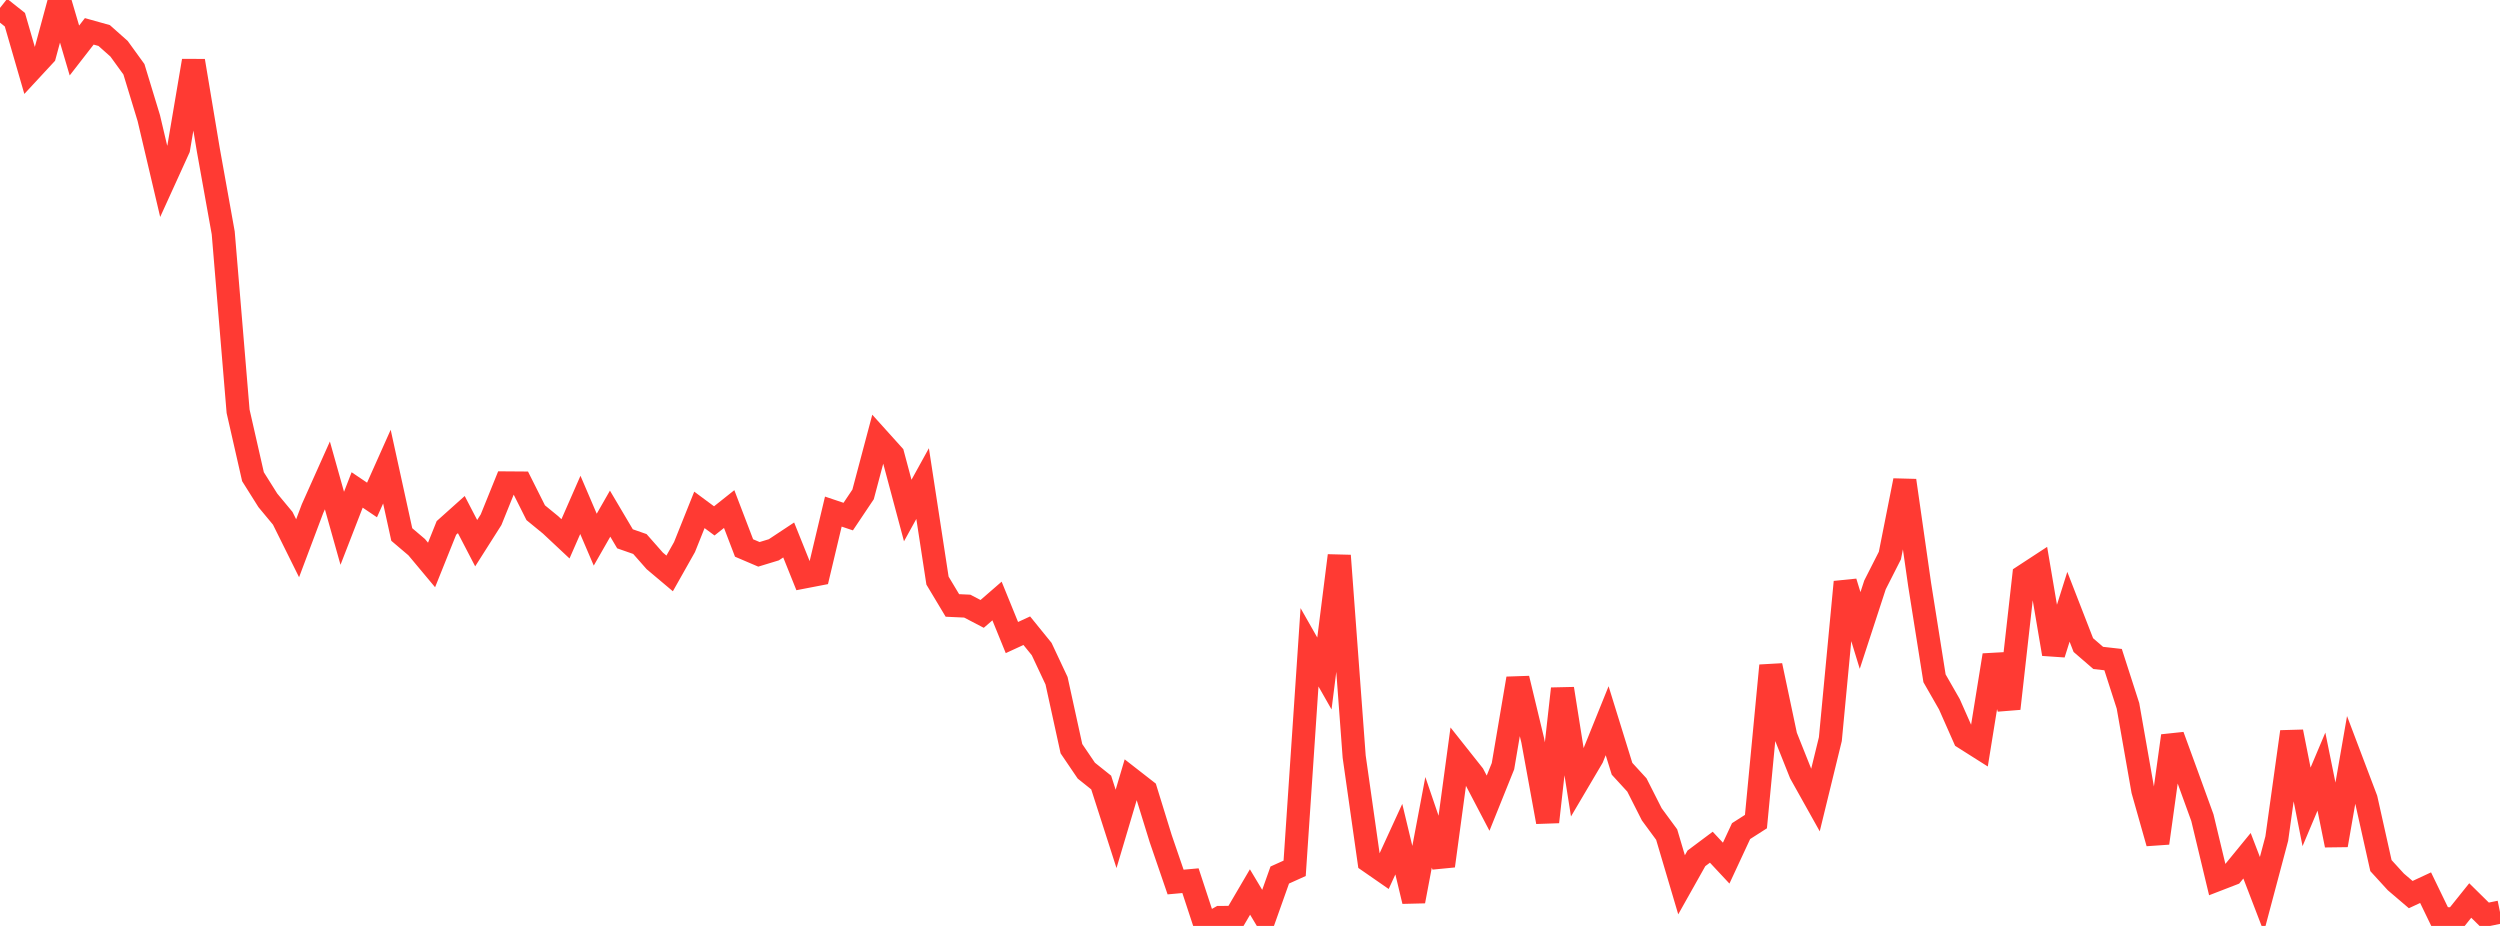 <?xml version="1.0" standalone="no"?>
<!DOCTYPE svg PUBLIC "-//W3C//DTD SVG 1.1//EN" "http://www.w3.org/Graphics/SVG/1.1/DTD/svg11.dtd">

<svg width="135" height="50" viewBox="0 0 135 50" preserveAspectRatio="none" 
  xmlns="http://www.w3.org/2000/svg"
  xmlns:xlink="http://www.w3.org/1999/xlink">


<polyline points="0.0, 0.427 0.804, 1.064 1.607, 3.837 2.411, 2.969 3.214, 0.0 4.018, 2.727 4.821, 1.693 5.625, 1.918 6.429, 2.632 7.232, 3.741 8.036, 6.381 8.839, 9.792 9.643, 8.025 10.446, 3.284 11.25, 8.097 12.054, 12.576 12.857, 22.209 13.661, 25.742 14.464, 27.019 15.268, 27.988 16.071, 29.606 16.875, 27.469 17.679, 25.672 18.482, 28.528 19.286, 26.457 20.089, 26.999 20.893, 25.198 21.696, 28.863 22.5, 29.546 23.304, 30.508 24.107, 28.507 24.911, 27.787 25.714, 29.332 26.518, 28.065 27.321, 26.079 28.125, 26.085 28.929, 27.687 29.732, 28.344 30.536, 29.097 31.339, 27.264 32.143, 29.142 32.946, 27.737 33.75, 29.096 34.554, 29.377 35.357, 30.288 36.161, 30.965 36.964, 29.541 37.768, 27.533 38.571, 28.128 39.375, 27.489 40.179, 29.591 40.982, 29.934 41.786, 29.689 42.589, 29.158 43.393, 31.16 44.196, 31.005 45.0, 27.626 45.804, 27.896 46.607, 26.698 47.411, 23.67 48.214, 24.561 49.018, 27.569 49.821, 26.113 50.625, 31.353 51.429, 32.694 52.232, 32.731 53.036, 33.151 53.839, 32.454 54.643, 34.428 55.446, 34.058 56.25, 35.049 57.054, 36.76 57.857, 40.429 58.661, 41.615 59.464, 42.257 60.268, 44.761 61.071, 42.061 61.875, 42.687 62.679, 45.289 63.482, 47.63 64.286, 47.557 65.089, 50.0 65.893, 49.545 66.696, 49.54 67.5, 48.168 68.304, 49.511 69.107, 47.252 69.911, 46.889 70.714, 34.954 71.518, 36.368 72.321, 30.004 73.125, 40.856 73.929, 46.51 74.732, 47.067 75.536, 45.315 76.339, 48.665 77.143, 44.405 77.946, 46.758 78.75, 40.822 79.554, 41.836 80.357, 43.372 81.161, 41.374 81.964, 36.64 82.768, 39.982 83.571, 44.384 84.375, 37.191 85.179, 42.272 85.982, 40.911 86.786, 38.919 87.589, 41.512 88.393, 42.389 89.196, 43.974 90.0, 45.067 90.804, 47.779 91.607, 46.35 92.411, 45.749 93.214, 46.609 94.018, 44.88 94.821, 44.366 95.625, 35.941 96.429, 39.748 97.232, 41.762 98.036, 43.2 98.839, 39.913 99.643, 31.428 100.446, 34.046 101.25, 31.584 102.054, 30 102.857, 25.949 103.661, 31.569 104.464, 36.628 105.268, 38.032 106.071, 39.847 106.875, 40.356 107.679, 35.38 108.482, 38.263 109.286, 31.101 110.089, 30.576 110.893, 35.316 111.696, 32.766 112.5, 34.834 113.304, 35.528 114.107, 35.619 114.911, 38.116 115.714, 42.685 116.518, 45.526 117.321, 39.737 118.125, 41.939 118.929, 44.155 119.732, 47.503 120.536, 47.192 121.339, 46.21 122.143, 48.303 122.946, 45.283 123.75, 39.516 124.554, 43.571 125.357, 41.668 126.161, 45.639 126.964, 41.024 127.768, 43.147 128.571, 46.743 129.375, 47.622 130.179, 48.308 130.982, 47.934 131.786, 49.595 132.589, 49.63 133.393, 48.627 134.196, 49.418 135.0, 49.253" fill="none" stroke="#ff3a33" stroke-width="1.25"/>

</svg>